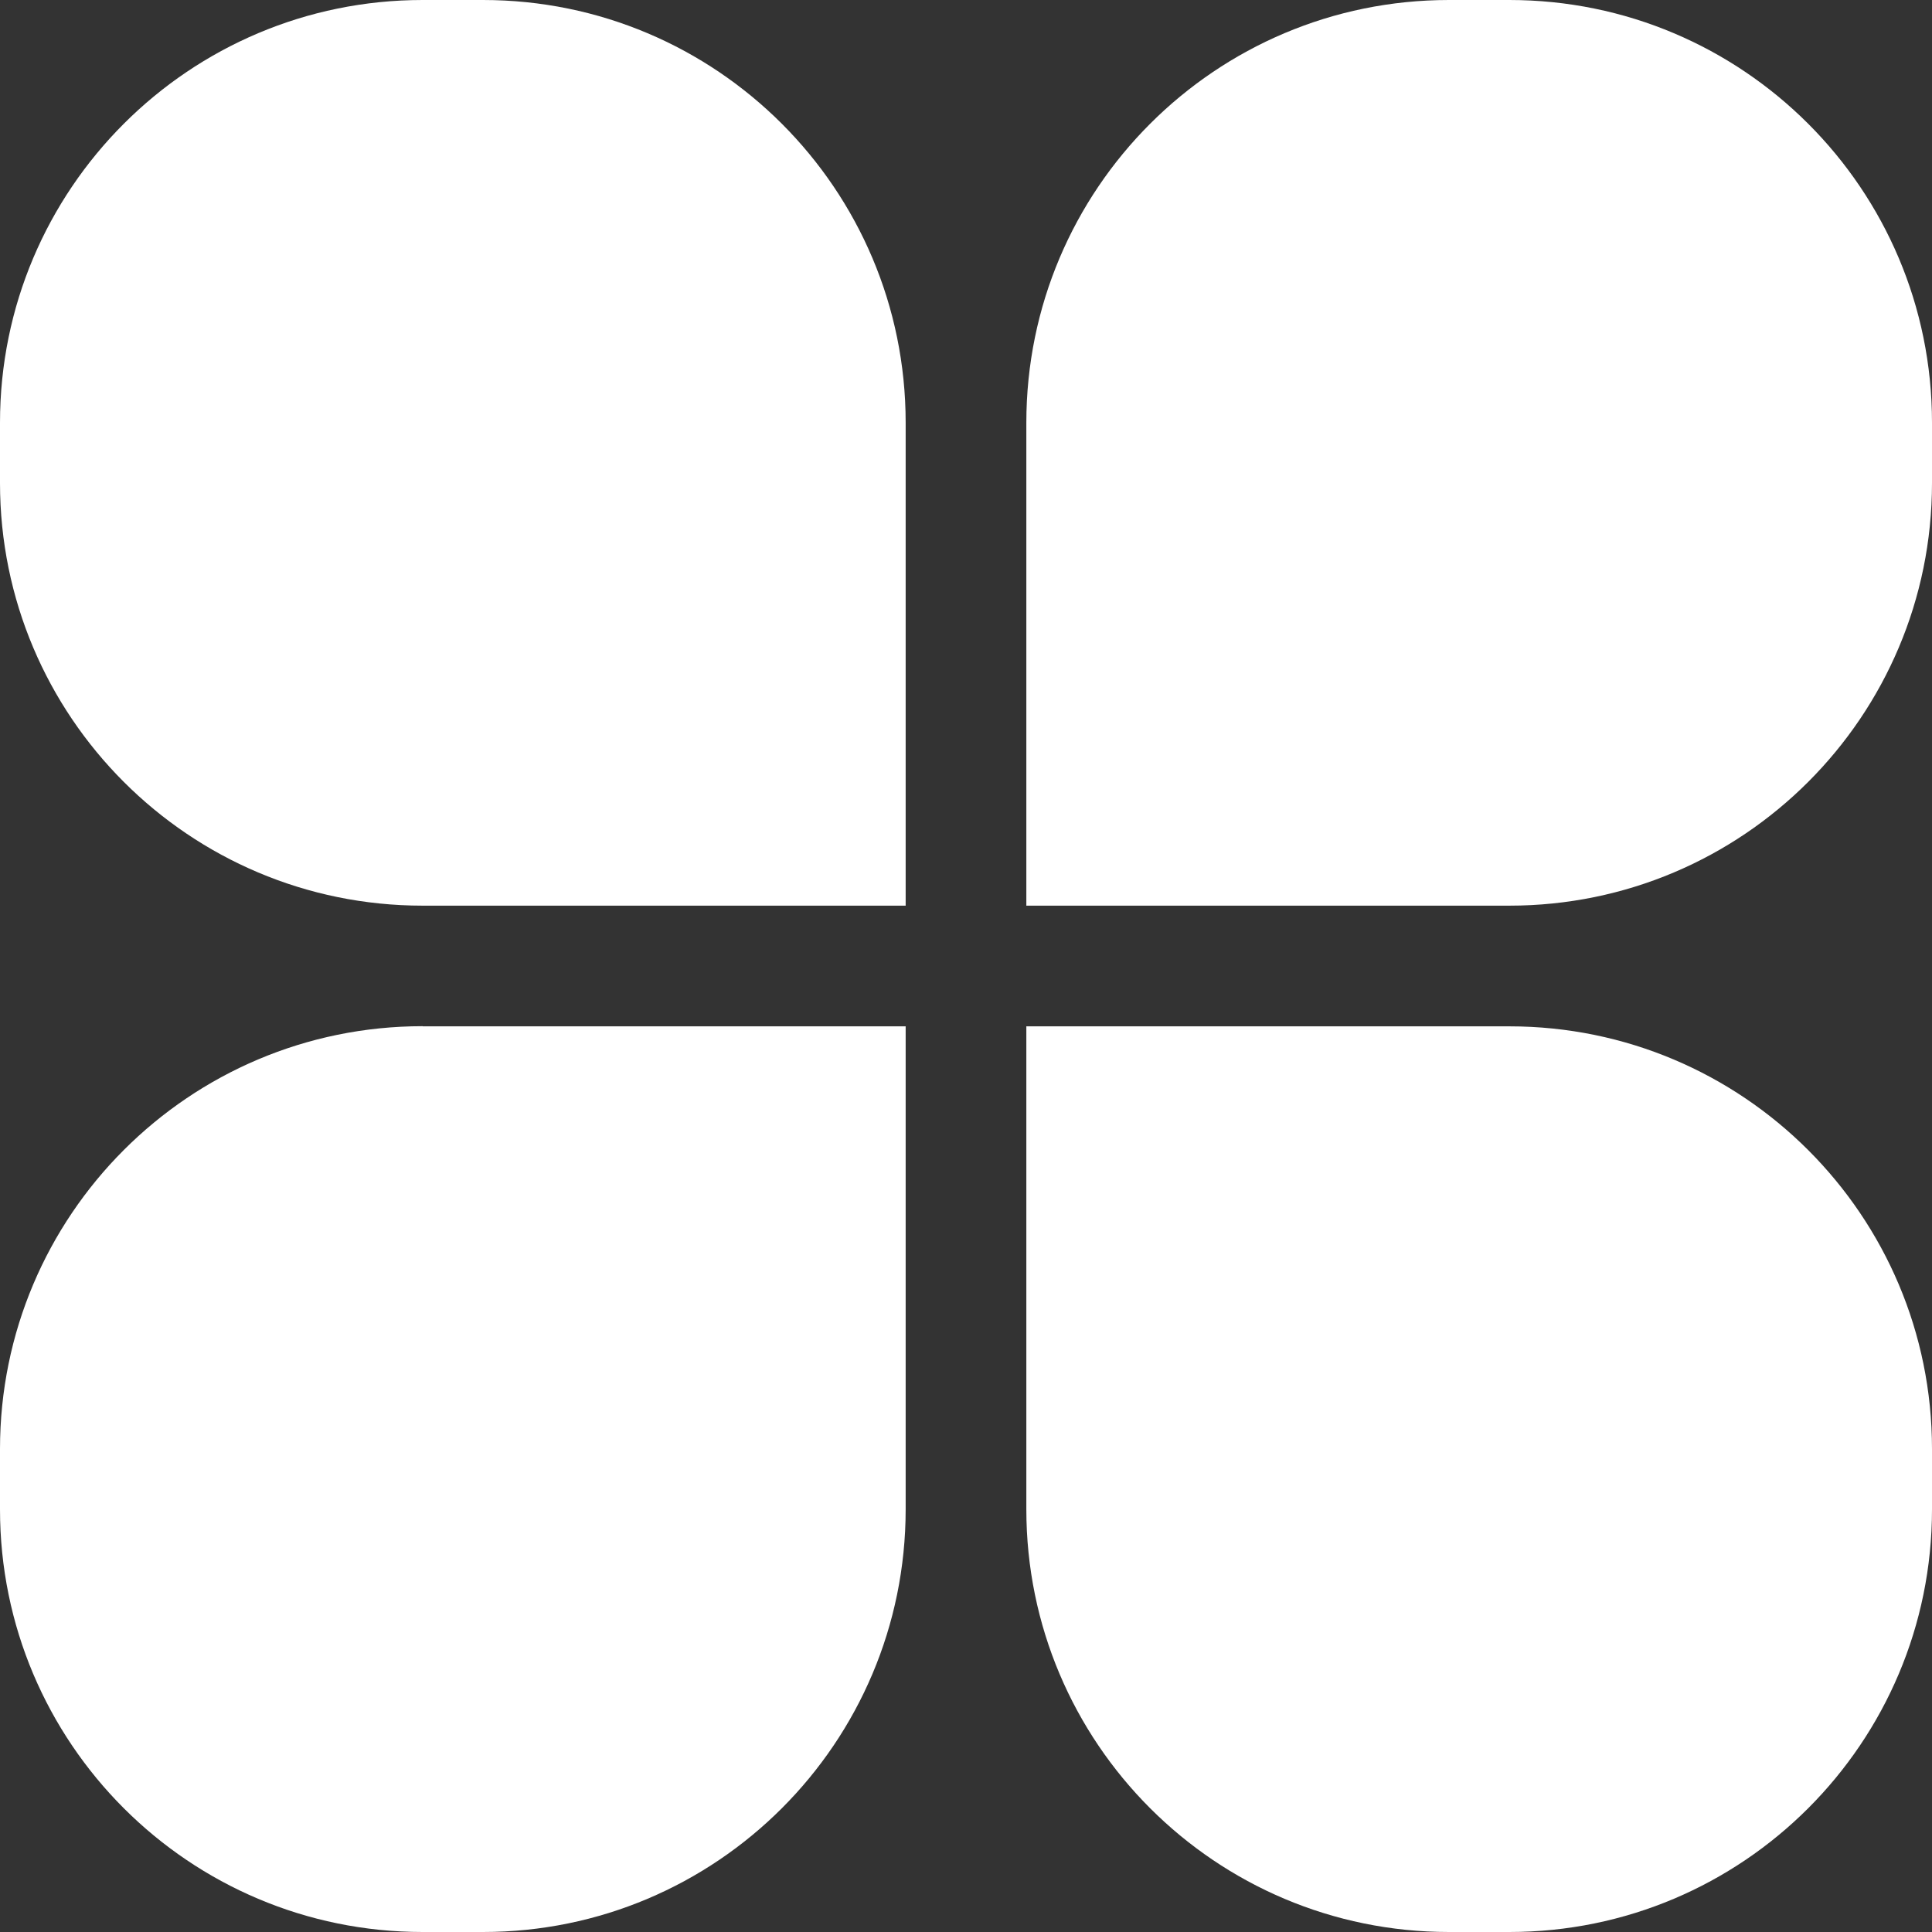 ﻿<?xml version="1.0" encoding="utf-8"?>
<svg version="1.1" xmlns:xlink="http://www.w3.org/1999/xlink" width="13px" height="13px" xmlns="http://www.w3.org/2000/svg">
  <rect width="100%" height="100%" fill="#333333" stroke="none"/>
  <g transform="matrix(1 0 0 1 -515 -2688 )">
    <path d="M 0 2.844  C 0 1.273  1.273 0  2.844 0  L 3.25 0  C 4.821 0  6.094 1.273  6.094 2.844  L 6.094 6.094  L 2.844 6.094  C 1.273 6.094  0 4.821  0 3.25  L 0 2.844  Z M 2.844 6.906  L 6.094 6.906  L 6.094 10.156  C 6.094 11.727  4.821 13  3.25 13  L 2.844 13  C 1.273 13  0 11.727  0 10.156  L 0 9.75  C 0 8.179  1.273 6.905  2.844 6.905  Z M 9.75 0  L 10.156 0  C 11.727 0  13 1.273  13 2.844  L 13 3.25  C 13 4.821  11.727 6.094  10.156 6.094  L 6.906 6.094  L 6.906 2.844  C 6.906 1.273  8.179 0  9.75 0  Z M 6.906 10.156  L 6.906 6.906  L 10.156 6.906  C 11.727 6.906  13 8.179  13 9.75  L 13 10.156  C 13 11.727  11.727 13  10.156 13  L 9.75 13  C 8.179 13  6.906 11.727  6.906 10.156  Z " fill-rule="nonzero" fill="#ffffff" stroke="none" transform="matrix(1 0 0 1 515 2688 )" />
  </g>
</svg>